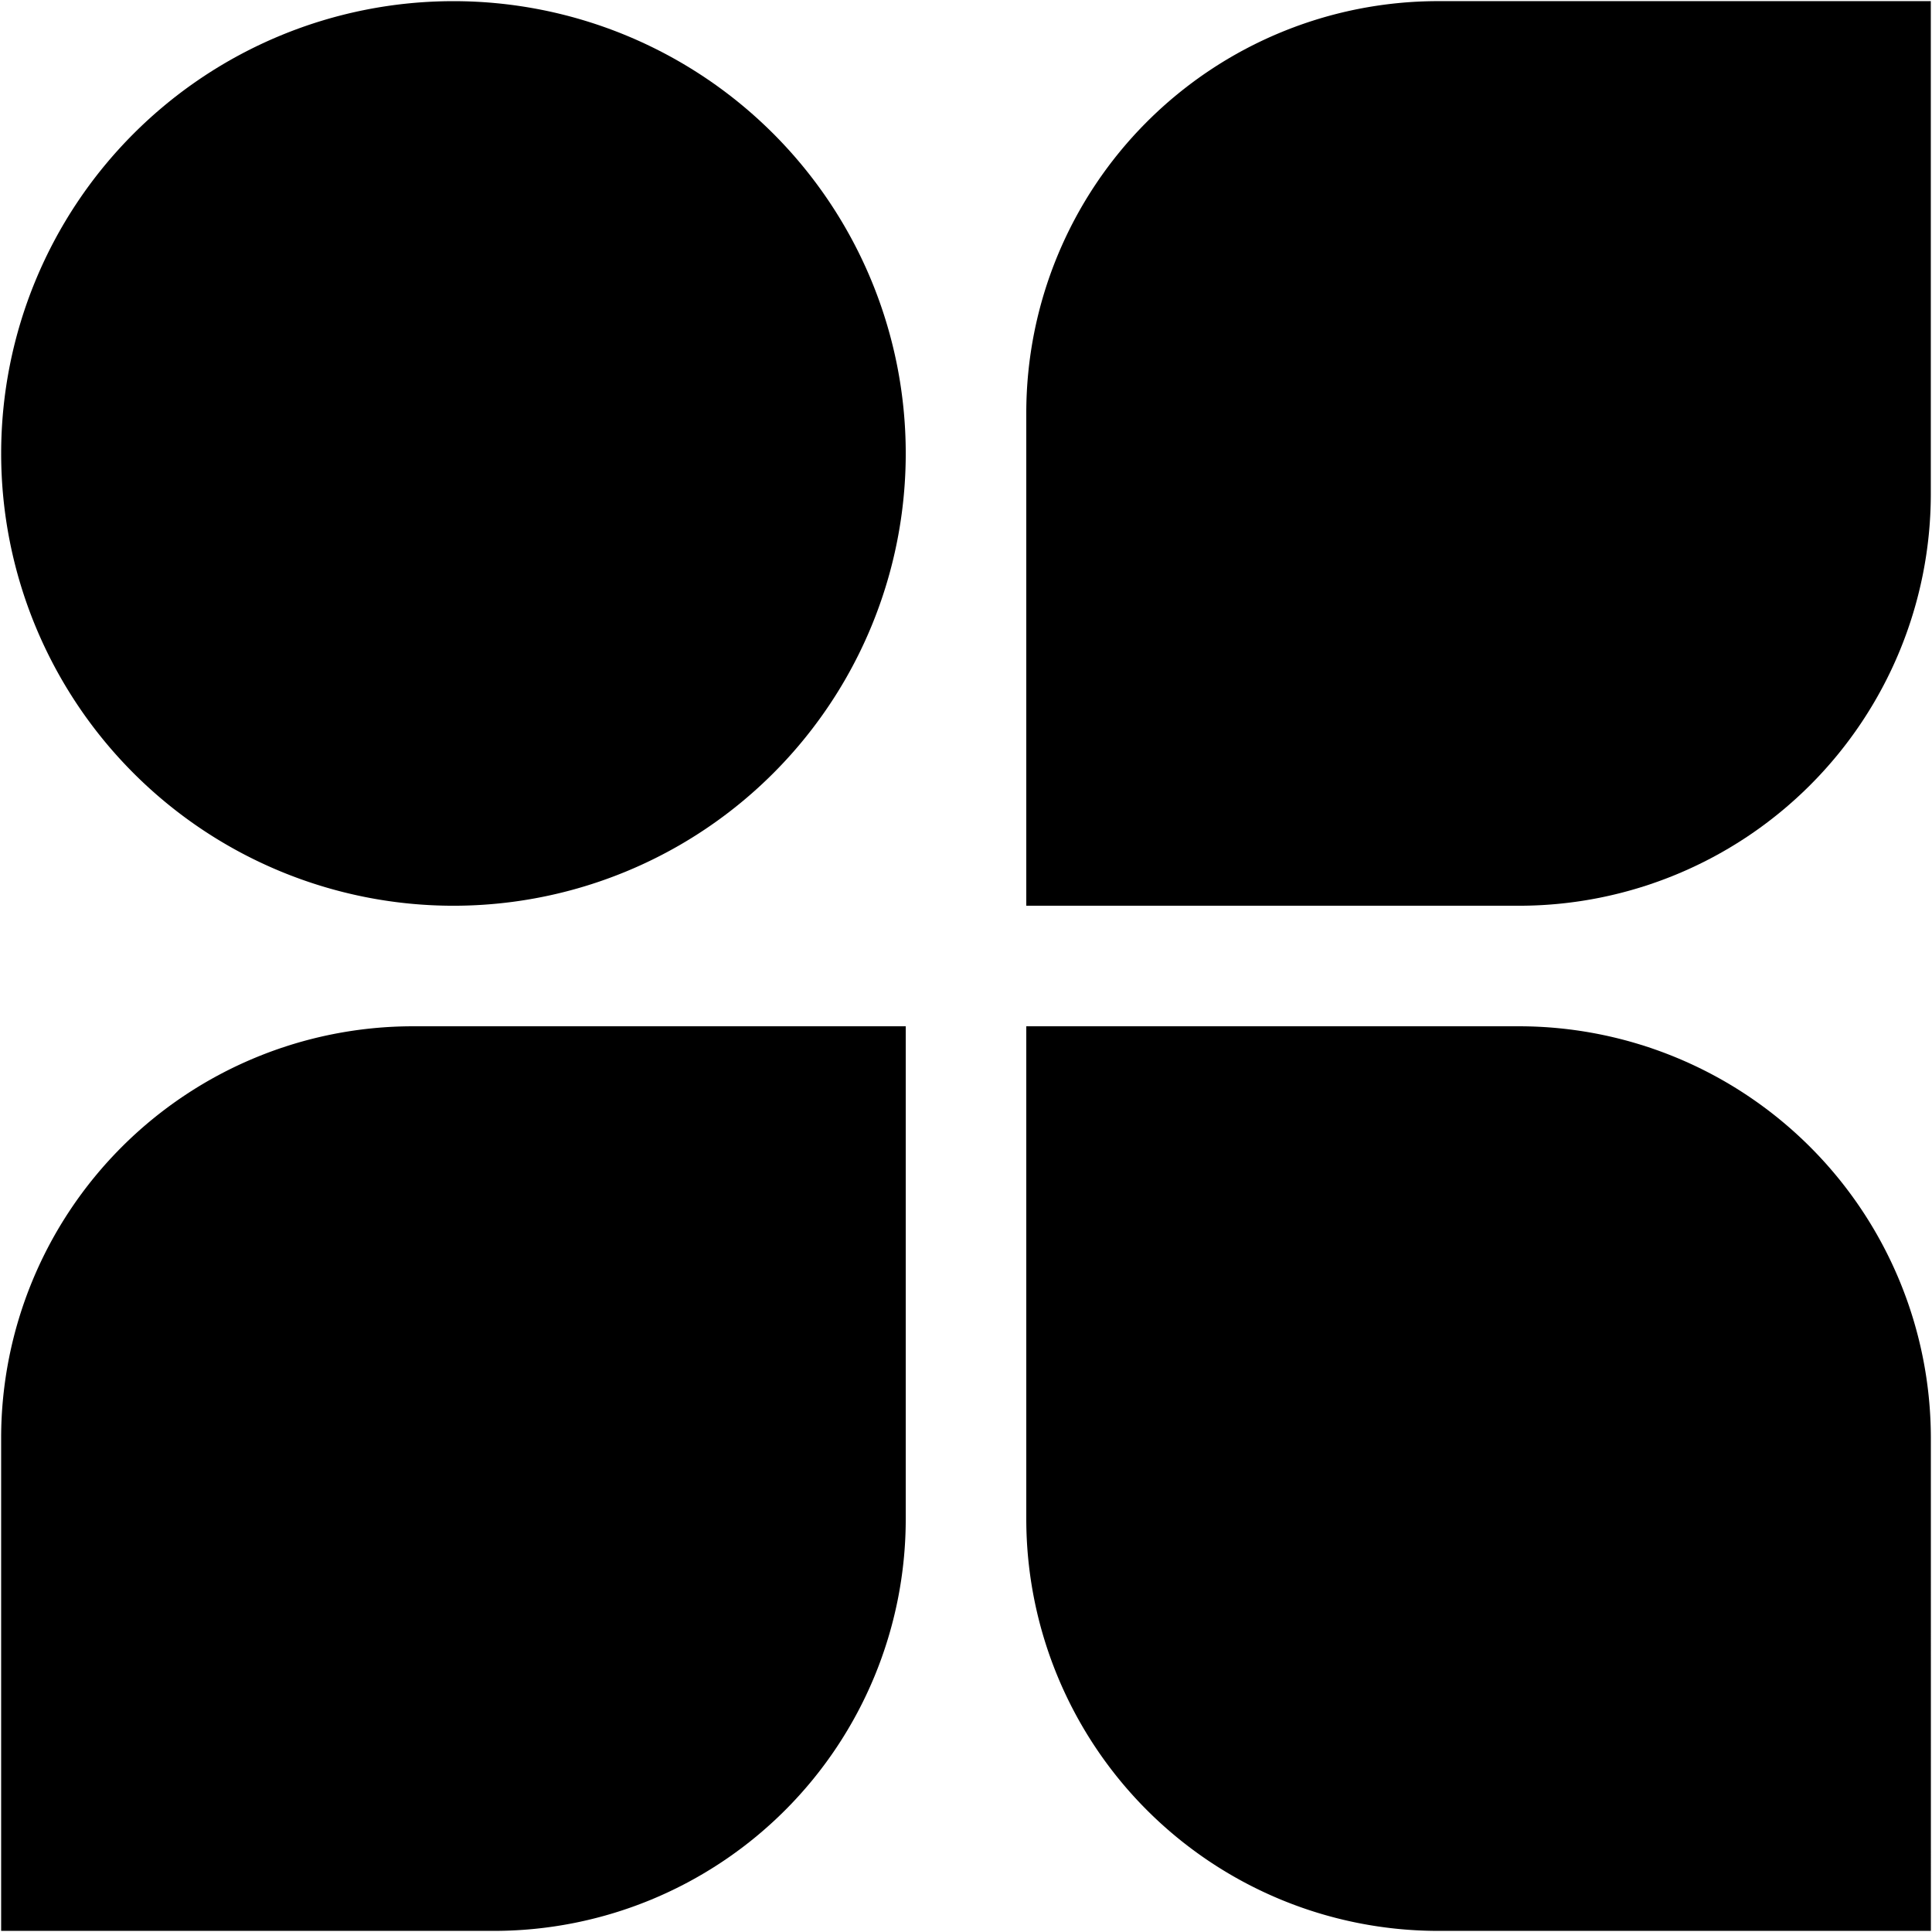 <svg xmlns="http://www.w3.org/2000/svg" xmlns:xlink="http://www.w3.org/1999/xlink" width="76.274" height="76.273" viewBox="0 0 76.274 76.273"><defs><clipPath id="a"><rect width="76.274" height="76.274"/></clipPath></defs><g clip-path="url(#a)"><path d="M19.95,490.253H.5V470.8A16.263,16.263,0,0,1,16.763,454.54h19.45v19.45A16.263,16.263,0,0,1,19.95,490.253Z" transform="translate(-0.455 -414.023)"/><path d="M490.253,490.253H470.808a16.269,16.269,0,0,1-16.268-16.268V454.54h19.444a16.269,16.269,0,0,1,16.268,16.268Z" transform="translate(-414.023 -414.023)"/><path d="M18.356,36.213h0A17.856,17.856,0,1,1,36.213,18.356,17.856,17.856,0,0,1,18.356,36.213Z" transform="translate(-0.455 -0.455)"/><path d="M473.99,36.213H454.54V16.763A16.263,16.263,0,0,1,470.8.5h19.45V19.95A16.263,16.263,0,0,1,473.99,36.213Z" transform="translate(-414.023 -0.455)"/></g></svg>